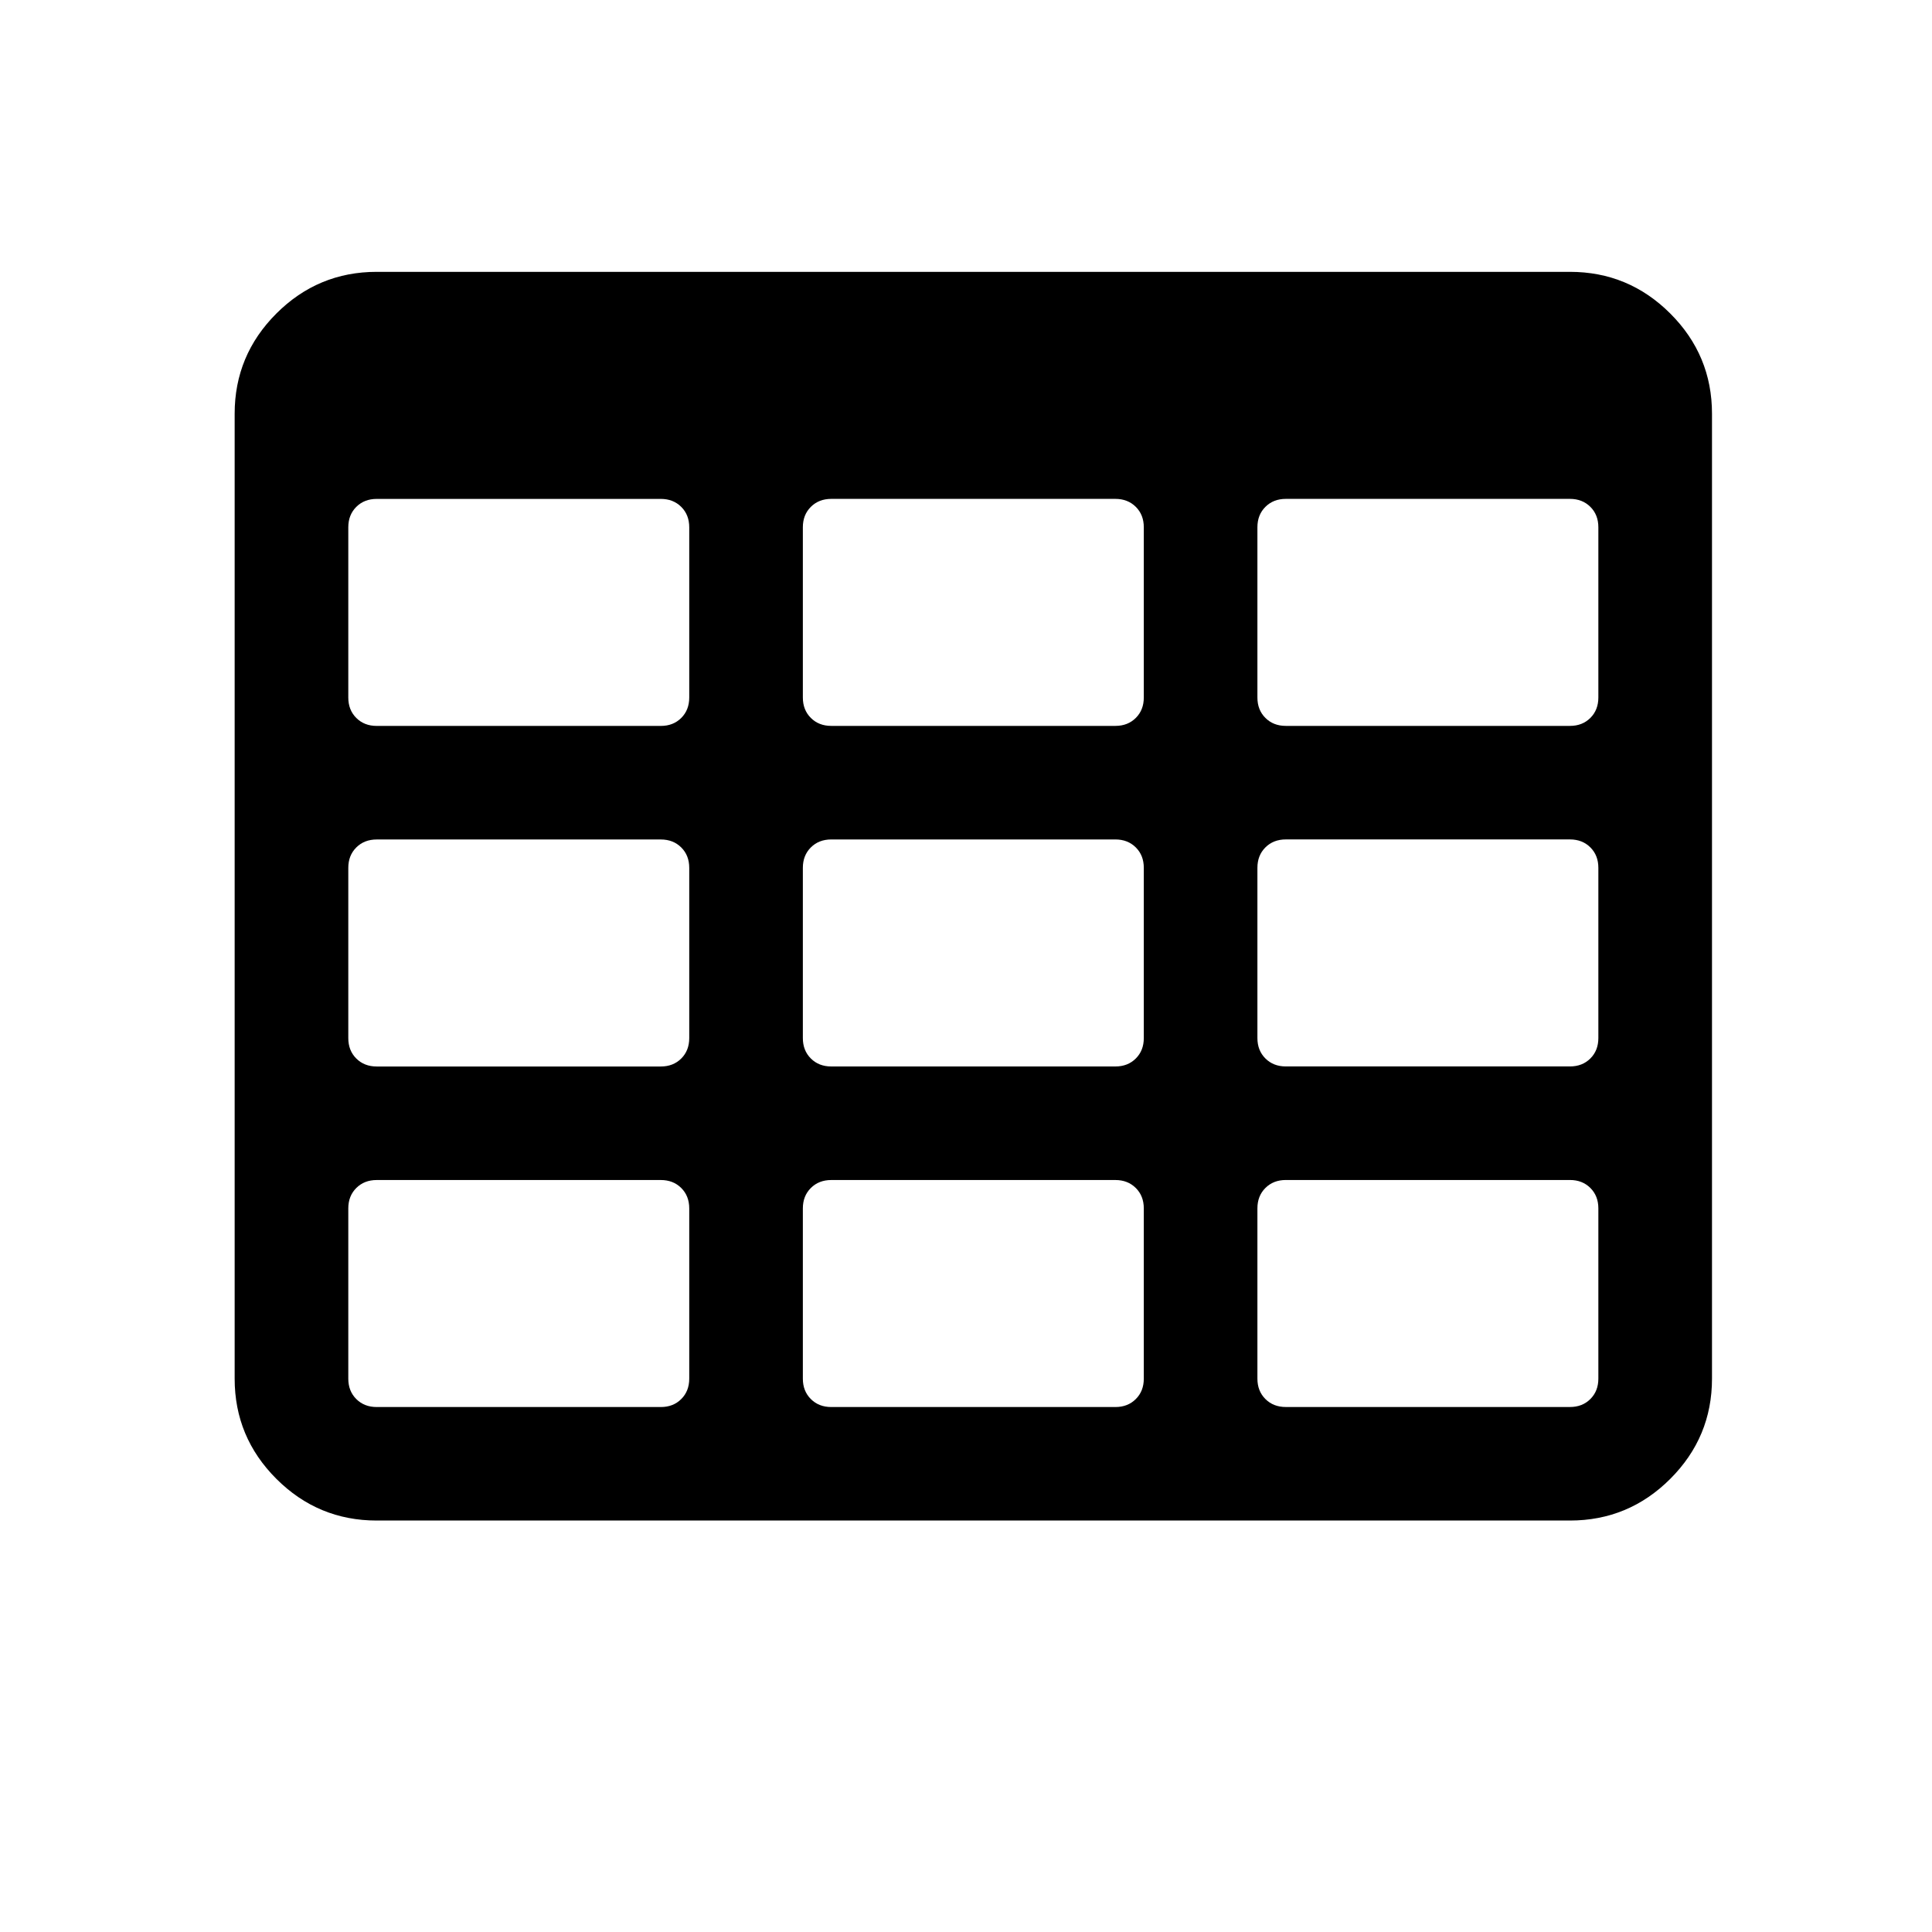 <?xml version="1.0" encoding="UTF-8" standalone="no"?>
<svg
   xmlns:dc="http://purl.org/dc/elements/1.1/"
   xmlns:cc="http://creativecommons.org/ns#"
   xmlns:rdf="http://www.w3.org/1999/02/22-rdf-syntax-ns#"
   xmlns:svg="http://www.w3.org/2000/svg"
   xmlns="http://www.w3.org/2000/svg"
   preserveAspectRatio="xMaxYMax meet"
   xml:space="preserve"
   enable-background="new 0 0 72 72"
   viewBox="0 0 72 72"
   y="0px"
   x="0px"
   id="Calque_1"
   version="1.1"><defs
     id="defs3341" /><path
     id="path3337"
     d="m 25.686,51.379 0,-6.346 q 0,-0.463 -0.298,-0.76 -0.298,-0.297 -0.761,-0.297 l -10.588,0 q -0.463,0 -0.761,0.297 -0.298,0.297 -0.298,0.76 l 0,6.346 q 0,0.463 0.298,0.76 0.298,0.297 0.761,0.297 l 10.588,0 q 0.463,0 0.761,-0.297 0.298,-0.297 0.298,-0.76 z m 0,-12.691 0,-6.346 q 0,-0.463 -0.298,-0.76 -0.298,-0.297 -0.761,-0.297 l -10.588,0 q -0.463,0 -0.761,0.297 -0.298,0.297 -0.298,0.76 l 0,6.346 q 0,0.463 0.298,0.76 0.298,0.297 0.761,0.297 l 10.588,0 q 0.463,0 0.761,-0.297 0.298,-0.297 0.298,-0.76 z m 16.94,12.691 0,-6.346 q 0,-0.463 -0.298,-0.76 -0.298,-0.297 -0.761,-0.297 l -10.588,0 q -0.463,0 -0.761,0.297 -0.298,0.297 -0.298,0.76 l 0,6.346 q 0,0.463 0.298,0.76 0.298,0.297 0.761,0.297 l 10.588,0 q 0.463,0 0.761,-0.297 0.298,-0.297 0.298,-0.76 z m -16.94,-25.383 0,-6.346 q 0,-0.463 -0.298,-0.76 -0.298,-0.297 -0.761,-0.297 l -10.588,0 q -0.463,0 -0.761,0.297 -0.298,0.297 -0.298,0.76 l 0,6.346 q 0,0.463 0.298,0.76 0.298,0.297 0.761,0.297 l 10.588,0 q 0.463,0 0.761,-0.297 0.298,-0.297 0.298,-0.76 z m 16.94,12.691 0,-6.346 q 0,-0.463 -0.298,-0.76 -0.298,-0.297 -0.761,-0.297 l -10.588,0 q -0.463,0 -0.761,0.297 -0.298,0.297 -0.298,0.76 l 0,6.346 q 0,0.463 0.298,0.76 0.298,0.297 0.761,0.297 l 10.588,0 q 0.463,0 0.761,-0.297 0.298,-0.297 0.298,-0.76 z m 16.94,12.691 0,-6.346 q 0,-0.463 -0.298,-0.76 -0.298,-0.297 -0.761,-0.297 l -10.588,0 q -0.463,0 -0.761,0.297 -0.298,0.297 -0.298,0.76 l 0,6.346 q 0,0.463 0.298,0.76 0.298,0.297 0.761,0.297 l 10.588,0 q 0.463,0 0.761,-0.297 0.298,-0.297 0.298,-0.76 z m -16.94,-25.383 0,-6.346 q 0,-0.463 -0.298,-0.76 -0.298,-0.297 -0.761,-0.297 l -10.588,0 q -0.463,0 -0.761,0.297 -0.298,0.297 -0.298,0.76 l 0,6.346 q 0,0.463 0.298,0.76 0.298,0.297 0.761,0.297 l 10.588,0 q 0.463,0 0.761,-0.297 0.298,-0.297 0.298,-0.76 z m 16.94,12.691 0,-6.346 q 0,-0.463 -0.298,-0.76 -0.298,-0.297 -0.761,-0.297 l -10.588,0 q -0.463,0 -0.761,0.297 -0.298,0.297 -0.298,0.76 l 0,6.346 q 0,0.463 0.298,0.76 0.298,0.297 0.761,0.297 l 10.588,0 q 0.463,0 0.761,-0.297 0.298,-0.297 0.298,-0.76 z m 0,-12.691 0,-6.346 q 0,-0.463 -0.298,-0.76 -0.298,-0.297 -0.761,-0.297 l -10.588,0 q -0.463,0 -0.761,0.297 -0.298,0.297 -0.298,0.76 l 0,6.346 q 0,0.463 0.298,0.76 0.298,0.297 0.761,0.297 l 10.588,0 q 0.463,0 0.761,-0.297 0.298,-0.297 0.298,-0.76 z m 4.235,-10.576 0,35.959 q 0,2.181 -1.555,3.735 -1.555,1.553 -3.739,1.553 l -44.468,0 q -2.184,0 -3.739,-1.553 -1.555,-1.553 -1.555,-3.735 l 0,-35.959 q 0,-2.181 1.555,-3.735 1.555,-1.553 3.739,-1.553 l 44.468,0 q 2.184,0 3.739,1.553 1.555,1.553 1.555,3.735 z" /></svg>